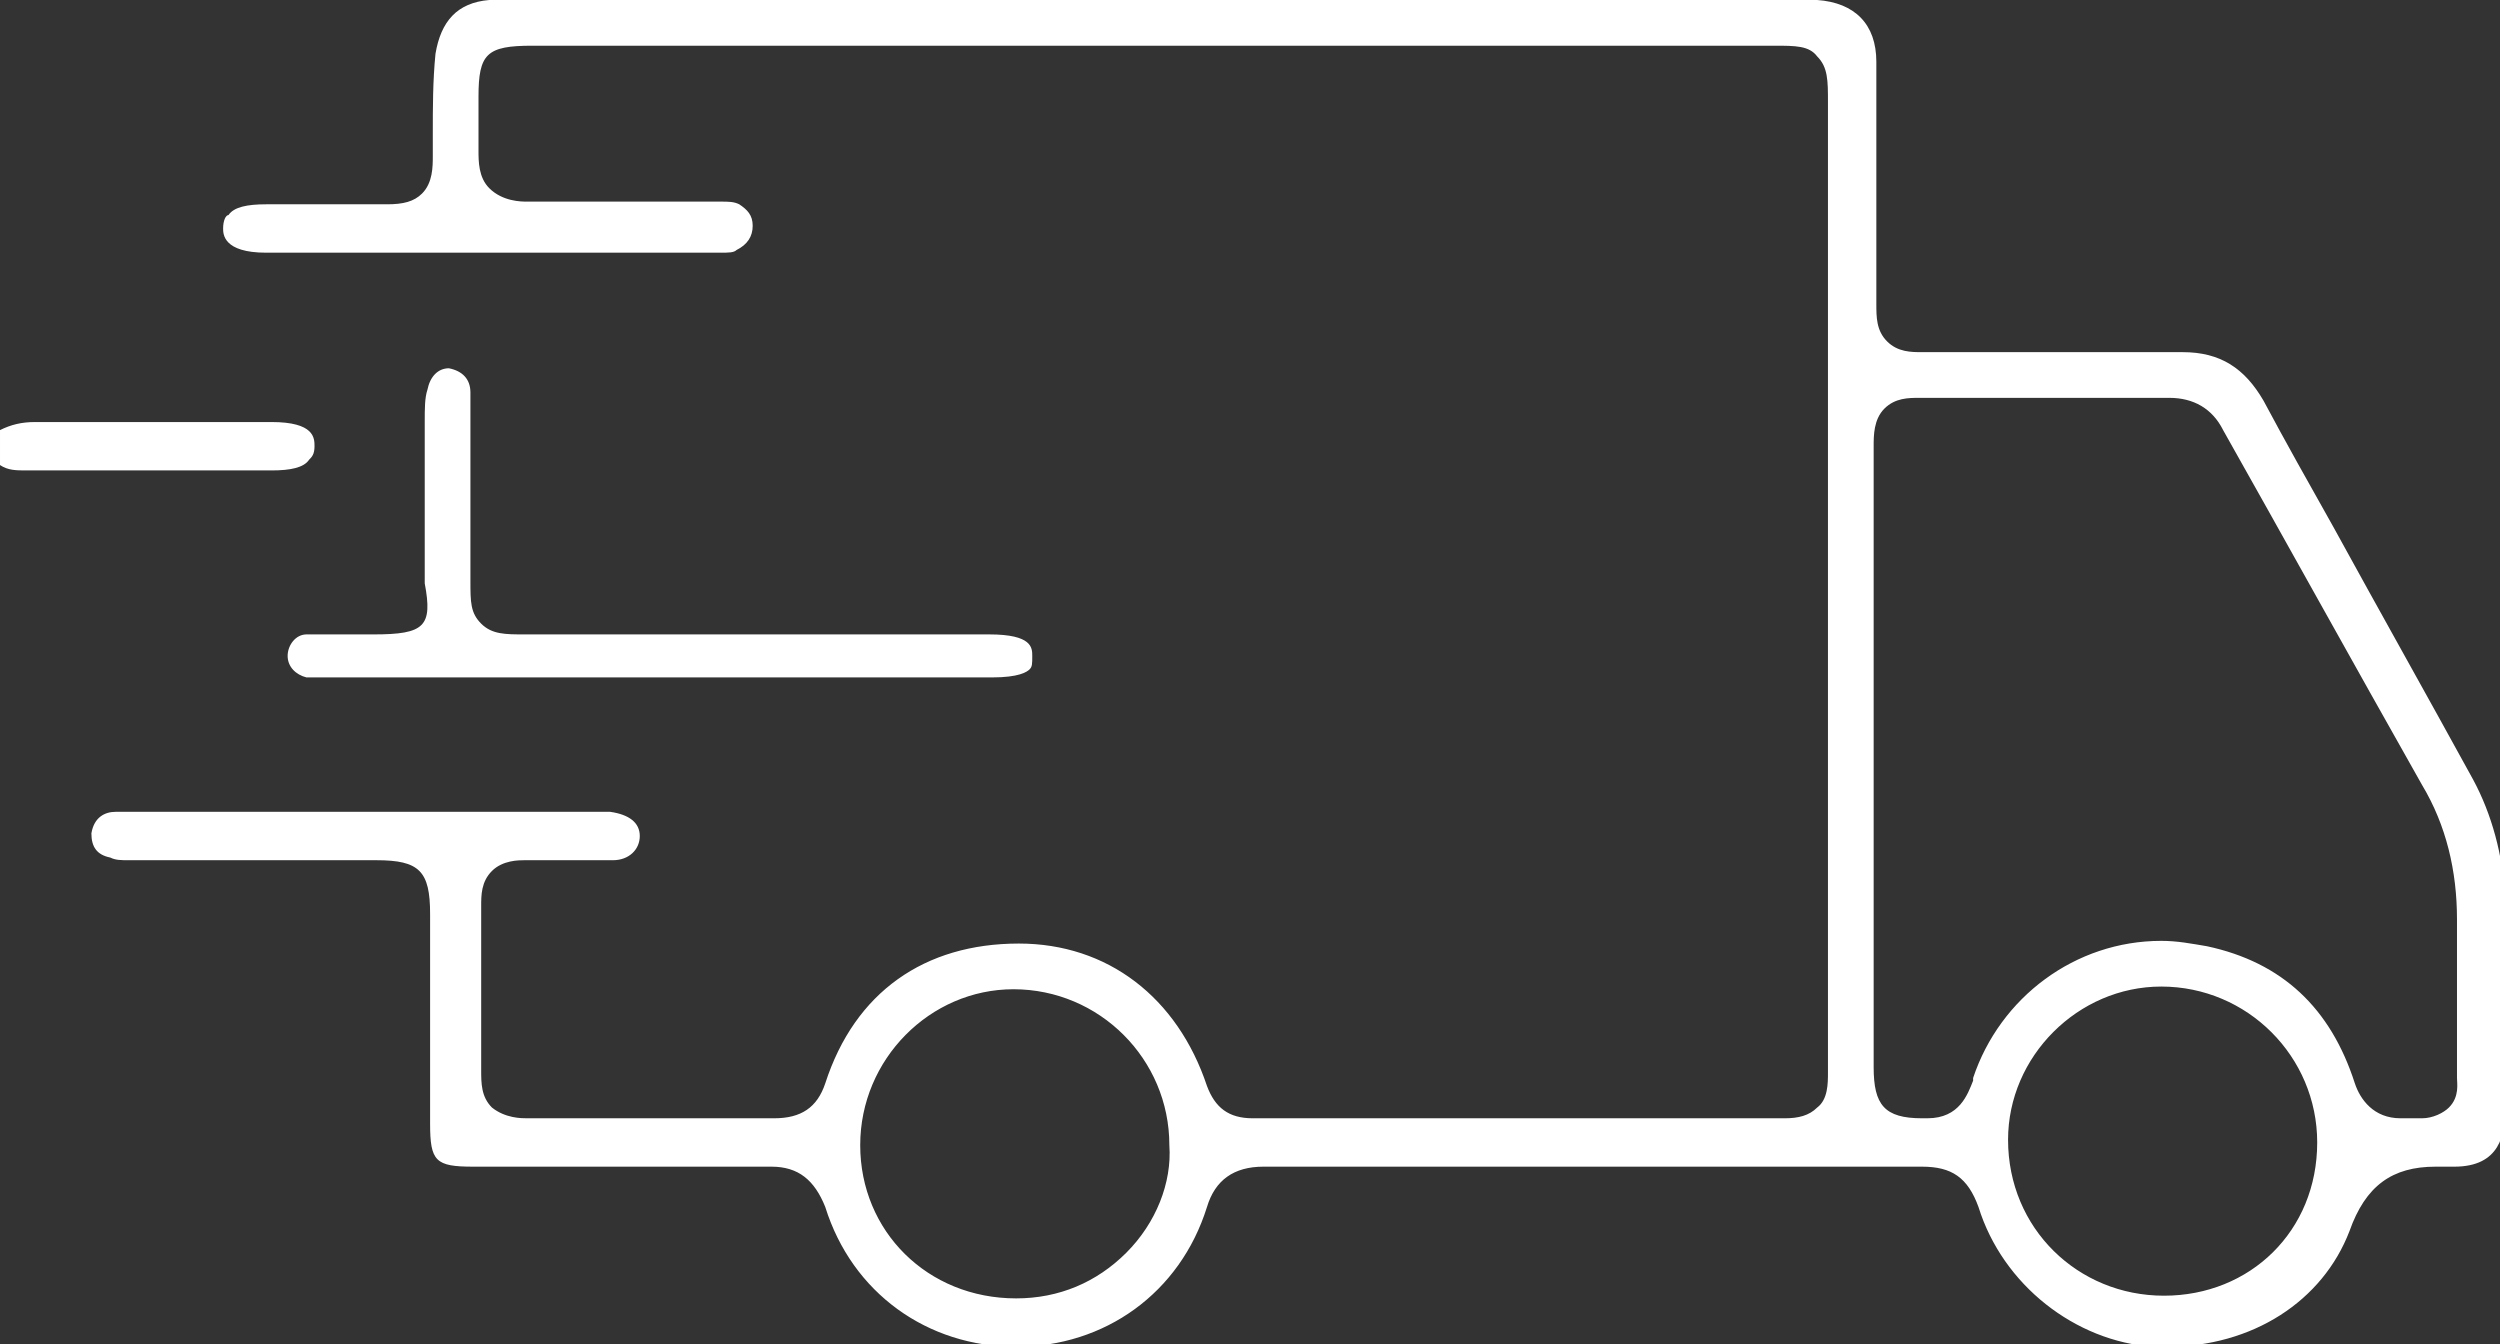 <?xml version="1.0" encoding="utf-8"?>
<!-- Generator: Adobe Illustrator 17.1.0, SVG Export Plug-In . SVG Version: 6.00 Build 0)  -->
<!DOCTYPE svg PUBLIC "-//W3C//DTD SVG 1.1 Tiny//EN" "http://www.w3.org/Graphics/SVG/1.1/DTD/svg11-tiny.dtd">
<svg version="1.1" baseProfile="tiny" id="Calque_1"
	 xmlns="http://www.w3.org/2000/svg" xmlns:xlink="http://www.w3.org/1999/xlink" x="0px" y="0px" viewBox="0 0 93 50"
	 xml:space="preserve">
<rect x="0" y="0" width="93" height="50" fill="#333333" stroke="none"/>
<g id="WZ9JLV_1_">
	<path fill="#FFFFFF" d="M8.7,15.7l-3.7,0c-1.5,0-2.6,0-3.7,0l0,0c-0.5,0-0.9,0.1-1.3,0.3v1.3c0.3,0.2,0.6,0.2,1,0.2l0,0
		c1.4,0,2.7,0,4.1,0l4.5,0l0.5,0c0.7,0,1.2-0.1,1.4-0.4c0.1-0.1,0.2-0.2,0.2-0.5c0-0.3,0-0.9-1.6-0.9C9.6,15.7,9.1,15.7,8.7,15.7z"
		/>
	<g>
		<path fill="#FFFFFF" d="M92,29c-1.7-3.1-3.5-6.3-5.2-9.4c-0.9-1.6-1.8-3.2-2.6-4.7c-0.7-1.2-1.6-1.8-3-1.8l0,0c-1.3,0-2.6,0-3.9,0
			c-0.6,0-1.2,0-1.9,0c-1.5,0-2.7,0-3.8,0l-0.1,0c-0.4,0-0.9,0-1.3-0.4c-0.4-0.4-0.4-0.9-0.4-1.4c0-3,0-6,0-9c0-1.4-0.8-2.2-2.2-2.3
			c-0.1,0-0.2,0-0.3,0L67,0L45.8,0l-27,0l-0.2,0c-0.1,0-0.3,0-0.4,0c-1.2,0.1-1.8,0.8-2,2c-0.1,1-0.1,2-0.1,3c0,0.3,0,0.5,0,0.8
			c0,0.4,0,1-0.4,1.4c-0.3,0.3-0.7,0.4-1.3,0.4c0,0-0.1,0-0.1,0c-0.5,0-1.1,0-1.8,0c-0.5,0-0.9,0-1.4,0c-0.4,0-0.8,0-1.2,0
			c-0.7,0-1.2,0.1-1.4,0.4C8.4,8,8.3,8.2,8.3,8.5c0,0.2,0,0.9,1.6,0.9c5.5,0,11,0,16.5,0c0.1,0,0.1,0,0.2,0c0.1,0,0.1,0,0.2,0
			c0.3,0,0.5,0,0.6-0.1C27.8,9.1,28,8.8,28,8.4c0-0.4-0.2-0.6-0.5-0.8c-0.2-0.1-0.4-0.1-0.7-0.1l-0.2,0c-0.7,0-1.3,0-1.9,0
			c-0.7,0-1.4,0-2,0c-1.2,0-2.1,0-3,0c0,0-0.1,0-0.1,0c-0.2,0-0.9,0-1.4-0.5c-0.4-0.4-0.4-1-0.4-1.4c0-0.4,0-0.9,0-1.3
			c0-0.2,0-0.4,0-0.7c0-1.6,0.3-1.9,2-1.9l17.3,0l5.8,0l11.6,0l11.5,0c0.8,0,1.3,0,1.6,0.4C68,2.5,68,3,68,3.8c0,4.5,0,9.1,0,13.6
			l0,13.4c0,3,0,6.1,0,9.1c0,0.4,0,1-0.4,1.3c-0.3,0.3-0.7,0.4-1.2,0.4c-6.6,0-13.2,0-19.8,0c-0.9,0-1.4-0.4-1.7-1.2
			c-1.1-3.3-3.7-5.3-7-5.3l0,0c-3.5,0-6.1,1.8-7.2,5.2c-0.3,0.9-0.9,1.3-1.9,1.3l0,0c-1.9,0-3.4,0-4.8,0c-1.6,0-3.1,0-4.4,0l0,0
			c-0.2,0-0.8,0-1.3-0.4c-0.4-0.4-0.4-0.9-0.4-1.4c0-2.2,0-4.2,0-6.1c0-0.4,0-0.9,0.4-1.3c0.4-0.4,1-0.4,1.2-0.4c0,0,0.1,0,0.2,0
			c1,0,2,0,3.1,0c0.6,0,1-0.4,1-0.9c0-0.5-0.4-0.8-1.1-0.9c-0.1,0-0.2,0-0.3,0l-0.4,0l-7.4,0l-9.5,0c-0.1,0-0.2,0-0.2,0
			c-0.1,0-0.2,0-0.2,0c-0.2,0-0.3,0-0.4,0c-0.4,0-0.8,0.2-0.9,0.8c0,0.5,0.2,0.8,0.7,0.9C4.3,32,4.5,32,4.8,32l0,0
			c1.6,0,3.2,0,4.8,0h0.7c1.2,0,2.5,0,3.7,0c1.6,0,2,0.4,2,2c0,0.9,0,1.8,0,2.7c0,1.7,0,3.4,0,5.1c0,1.4,0.2,1.6,1.6,1.6
			c0.9,0,1.8,0,2.7,0c1,0,2,0,3.1,0c2.1,0,3.7,0,5.3,0l0,0c1,0,1.6,0.5,2,1.5c1,3.2,3.8,5.2,7.1,5.2c3.3,0,6.1-2,7.1-5.2
			c0.3-1,1-1.5,2.1-1.5c4.1,0,8.3,0,12.5,0c4,0,8,0,12,0c1.1,0,1.7,0.4,2.1,1.5c0.9,2.9,3.6,5,6.5,5.2c0.2,0,0.3,0,0.5,0
			c3.2,0,5.8-1.7,6.8-4.3c0.6-1.7,1.6-2.4,3.2-2.4c0.2,0,0.3,0,0.5,0c0.1,0,0.1,0,0.2,0c1.7,0,1.9-1.2,1.9-2.2c0-0.9,0-1.9,0-2.8
			c0-1.6,0-3.3,0-5C93.1,31.8,92.7,30.3,92,29z M41.9,46.6c-1.1,1.1-2.5,1.7-4.1,1.7h0c-3.3,0-5.8-2.5-5.8-5.7
			c0-3.2,2.6-5.8,5.7-5.8l0,0c3.2,0,5.8,2.6,5.8,5.8C43.6,44,43,45.5,41.9,46.6z M80.5,48.2L80.5,48.2c-3.2,0-5.8-2.5-5.8-5.8
			c0-3.1,2.6-5.7,5.7-5.7h0c3.2,0,5.8,2.6,5.8,5.8C86.2,45.8,83.7,48.2,80.5,48.2z M91.1,41.2c-0.2,0.2-0.6,0.4-1,0.4l0,0h0
			c-0.1,0-0.2,0-0.3,0c-0.1,0-0.3,0-0.5,0c-1,0-1.5-0.7-1.7-1.3c-0.9-2.8-2.7-4.5-5.5-5.1c-0.6-0.1-1.1-0.2-1.7-0.2
			c-3.2,0-6,2.1-7,5.1l0,0.1c-0.2,0.5-0.5,1.4-1.7,1.4l-0.2,0c-1.4,0-1.8-0.5-1.8-1.9c0-2.8,0-5.6,0-8.4l0-3.2c0-1,0-2,0-3
			c0-2.8,0-5.7,0-8.5c0-0.4,0-1,0.4-1.4c0.4-0.4,0.9-0.4,1.3-0.4l0.1,0c1.4,0,2.8,0,4.4,0c1.7,0,3.4,0,4.8,0l0,0
			c0.9,0,1.6,0.4,2,1.2c2.2,3.9,4.8,8.6,7.4,13.2c0.9,1.5,1.3,3.2,1.3,5c0,1.1,0,2.1,0,3.2c0,0.8,0,1.7,0,2.5c0,0.1,0,0.1,0,0.2
			C91.4,40.3,91.5,40.8,91.1,41.2z"/>
		<polygon fill="#FFFFFF" points="80.5,37.5 80.5,37.5 80.5,37.5 		"/>
	</g>
	<path fill="#FFFFFF" d="M13.9,23.6c-0.2,0-0.4,0-0.7,0c-0.2,0-0.4,0-0.7,0c-0.5,0-0.8,0-1.1,0c-0.4,0-0.7,0.4-0.7,0.8
		c0,0.4,0.3,0.7,0.7,0.8c0.1,0,0.3,0,0.4,0c0.1,0,0.1,0,0.2,0c0.1,0,0.1,0,0.2,0c2.7,0,5.3,0,8,0l16.7,0c1,0,1.3-0.2,1.4-0.3
		c0.1-0.1,0.1-0.2,0.1-0.5c0-0.3,0-0.8-1.6-0.8l-17.3,0c-0.7,0-1.2,0-1.6-0.4c-0.4-0.4-0.4-0.8-0.4-1.6c0-0.8,0-1.6,0-2.4l0-2.2
		c0-0.2,0-0.5,0-0.7c0-0.6,0-1.2,0-1.7c0-0.5-0.3-0.8-0.8-0.9l0,0c-0.4,0-0.7,0.3-0.8,0.8c-0.1,0.3-0.1,0.7-0.1,1.2
		c0,1.3,0,2.6,0,3.9c0,0.7,0,1.4,0,2.1C16.1,23.3,15.8,23.6,13.9,23.6L13.9,23.6z"/>
</g>
</svg>
